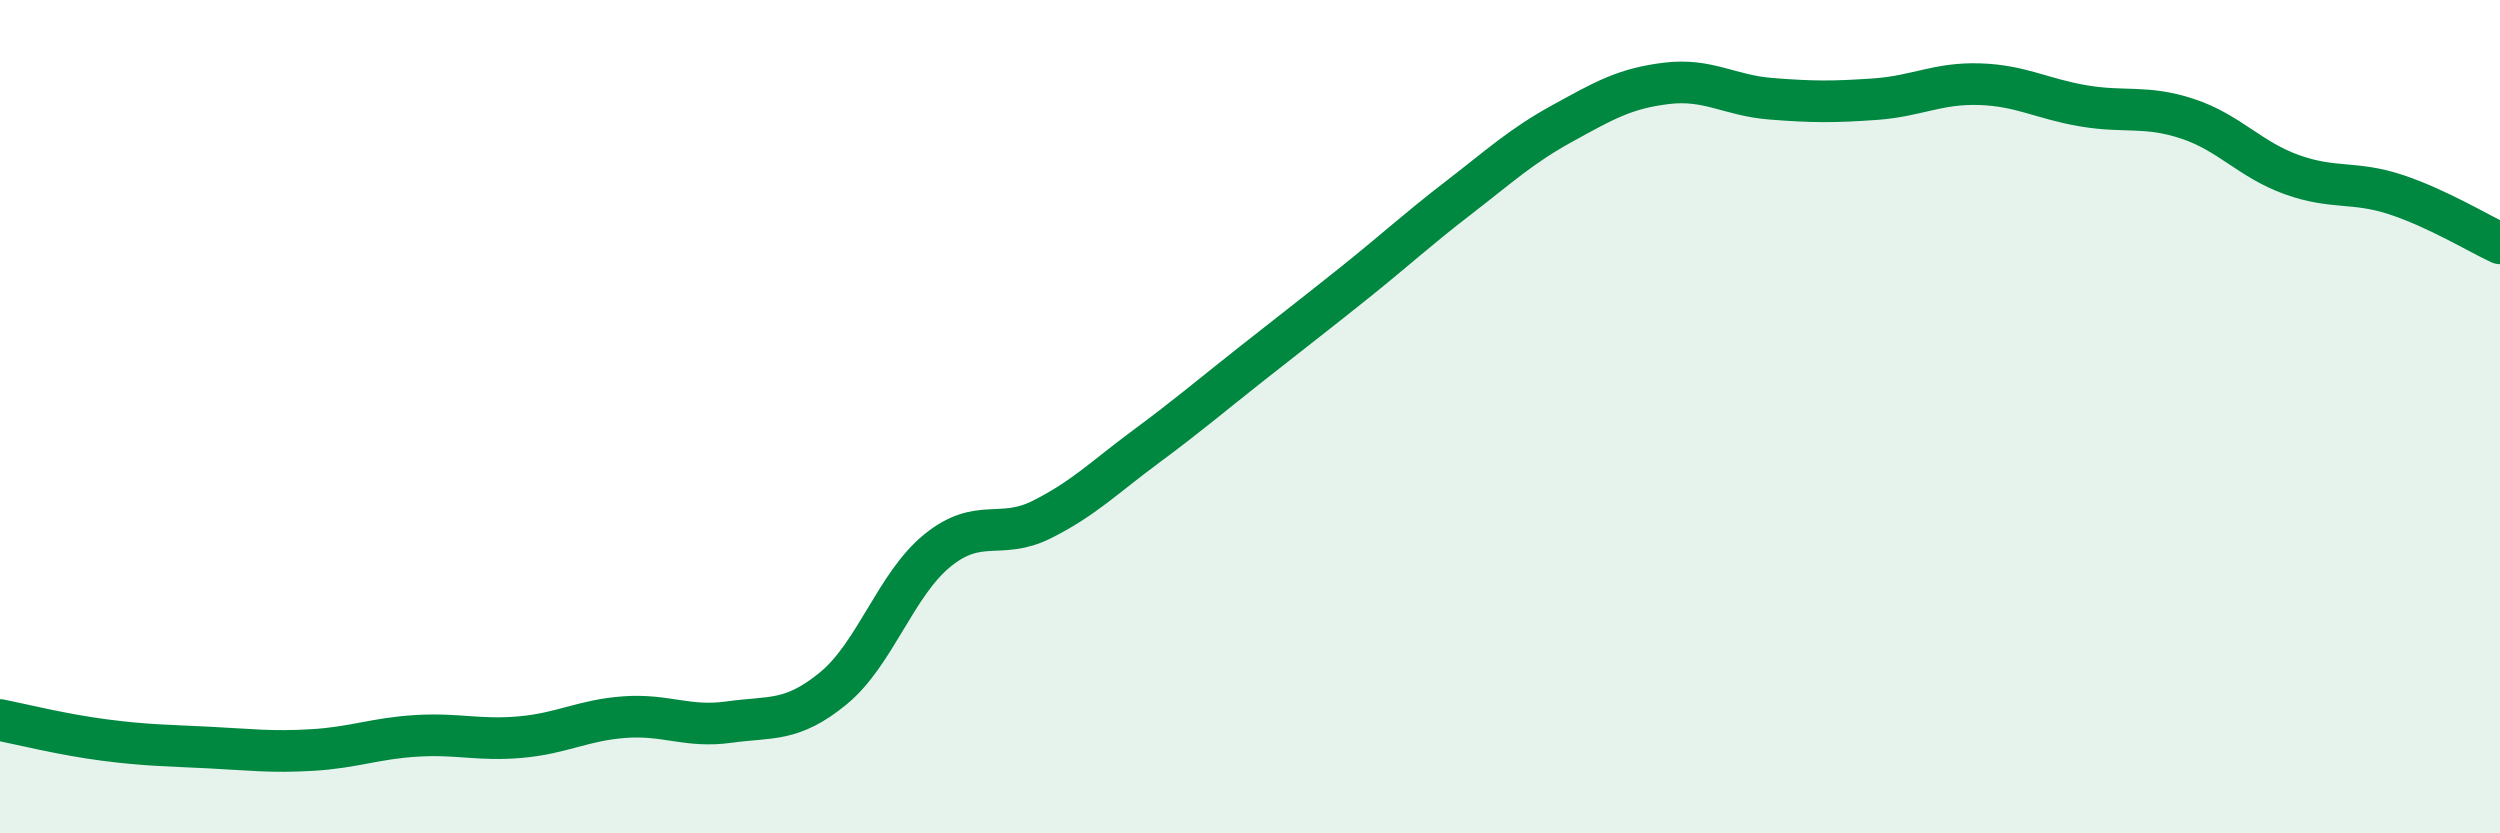 
    <svg width="60" height="20" viewBox="0 0 60 20" xmlns="http://www.w3.org/2000/svg">
      <path
        d="M 0,17.28 C 0.5,17.38 1.5,17.63 2.5,17.76 C 3.5,17.89 4,17.89 5,17.94 C 6,17.99 6.5,18.06 7.5,18 C 8.5,17.94 9,17.72 10,17.66 C 11,17.6 11.5,17.78 12.5,17.69 C 13.5,17.6 14,17.28 15,17.21 C 16,17.14 16.5,17.47 17.5,17.33 C 18.5,17.19 19,17.34 20,16.52 C 21,15.7 21.5,14.02 22.5,13.21 C 23.5,12.4 24,12.97 25,12.47 C 26,11.97 26.5,11.46 27.5,10.72 C 28.5,9.98 29,9.55 30,8.76 C 31,7.97 31.5,7.59 32.5,6.79 C 33.5,5.99 34,5.52 35,4.75 C 36,3.98 36.5,3.51 37.5,2.96 C 38.5,2.41 39,2.12 40,2 C 41,1.88 41.5,2.29 42.5,2.37 C 43.5,2.45 44,2.45 45,2.38 C 46,2.31 46.5,1.99 47.5,2.02 C 48.5,2.05 49,2.37 50,2.54 C 51,2.71 51.5,2.52 52.5,2.85 C 53.5,3.18 54,3.83 55,4.19 C 56,4.55 56.5,4.34 57.5,4.67 C 58.5,5 59.5,5.61 60,5.84L60 20L0 20Z"
        fill="#008740"
        opacity="0.1"
        stroke-linecap="round"
        stroke-linejoin="round"
      />
      <path
        d="M 0,17.28 C 0.5,17.38 1.5,17.63 2.5,17.76 C 3.5,17.89 4,17.89 5,17.94 C 6,17.99 6.5,18.06 7.5,18 C 8.5,17.94 9,17.72 10,17.66 C 11,17.6 11.5,17.78 12.5,17.69 C 13.5,17.6 14,17.28 15,17.21 C 16,17.14 16.5,17.47 17.5,17.33 C 18.5,17.19 19,17.34 20,16.52 C 21,15.7 21.5,14.02 22.5,13.21 C 23.5,12.4 24,12.97 25,12.47 C 26,11.97 26.5,11.46 27.5,10.72 C 28.5,9.98 29,9.55 30,8.76 C 31,7.97 31.5,7.59 32.5,6.79 C 33.5,5.99 34,5.52 35,4.75 C 36,3.98 36.5,3.51 37.5,2.96 C 38.5,2.41 39,2.12 40,2 C 41,1.88 41.5,2.29 42.5,2.37 C 43.5,2.45 44,2.45 45,2.38 C 46,2.31 46.5,1.99 47.5,2.02 C 48.5,2.05 49,2.37 50,2.54 C 51,2.71 51.5,2.52 52.5,2.85 C 53.5,3.18 54,3.83 55,4.19 C 56,4.55 56.5,4.34 57.5,4.67 C 58.5,5 59.5,5.61 60,5.84"
        stroke="#008740"
        stroke-width="1"
        fill="none"
        stroke-linecap="round"
        stroke-linejoin="round"
      />
    </svg>
  